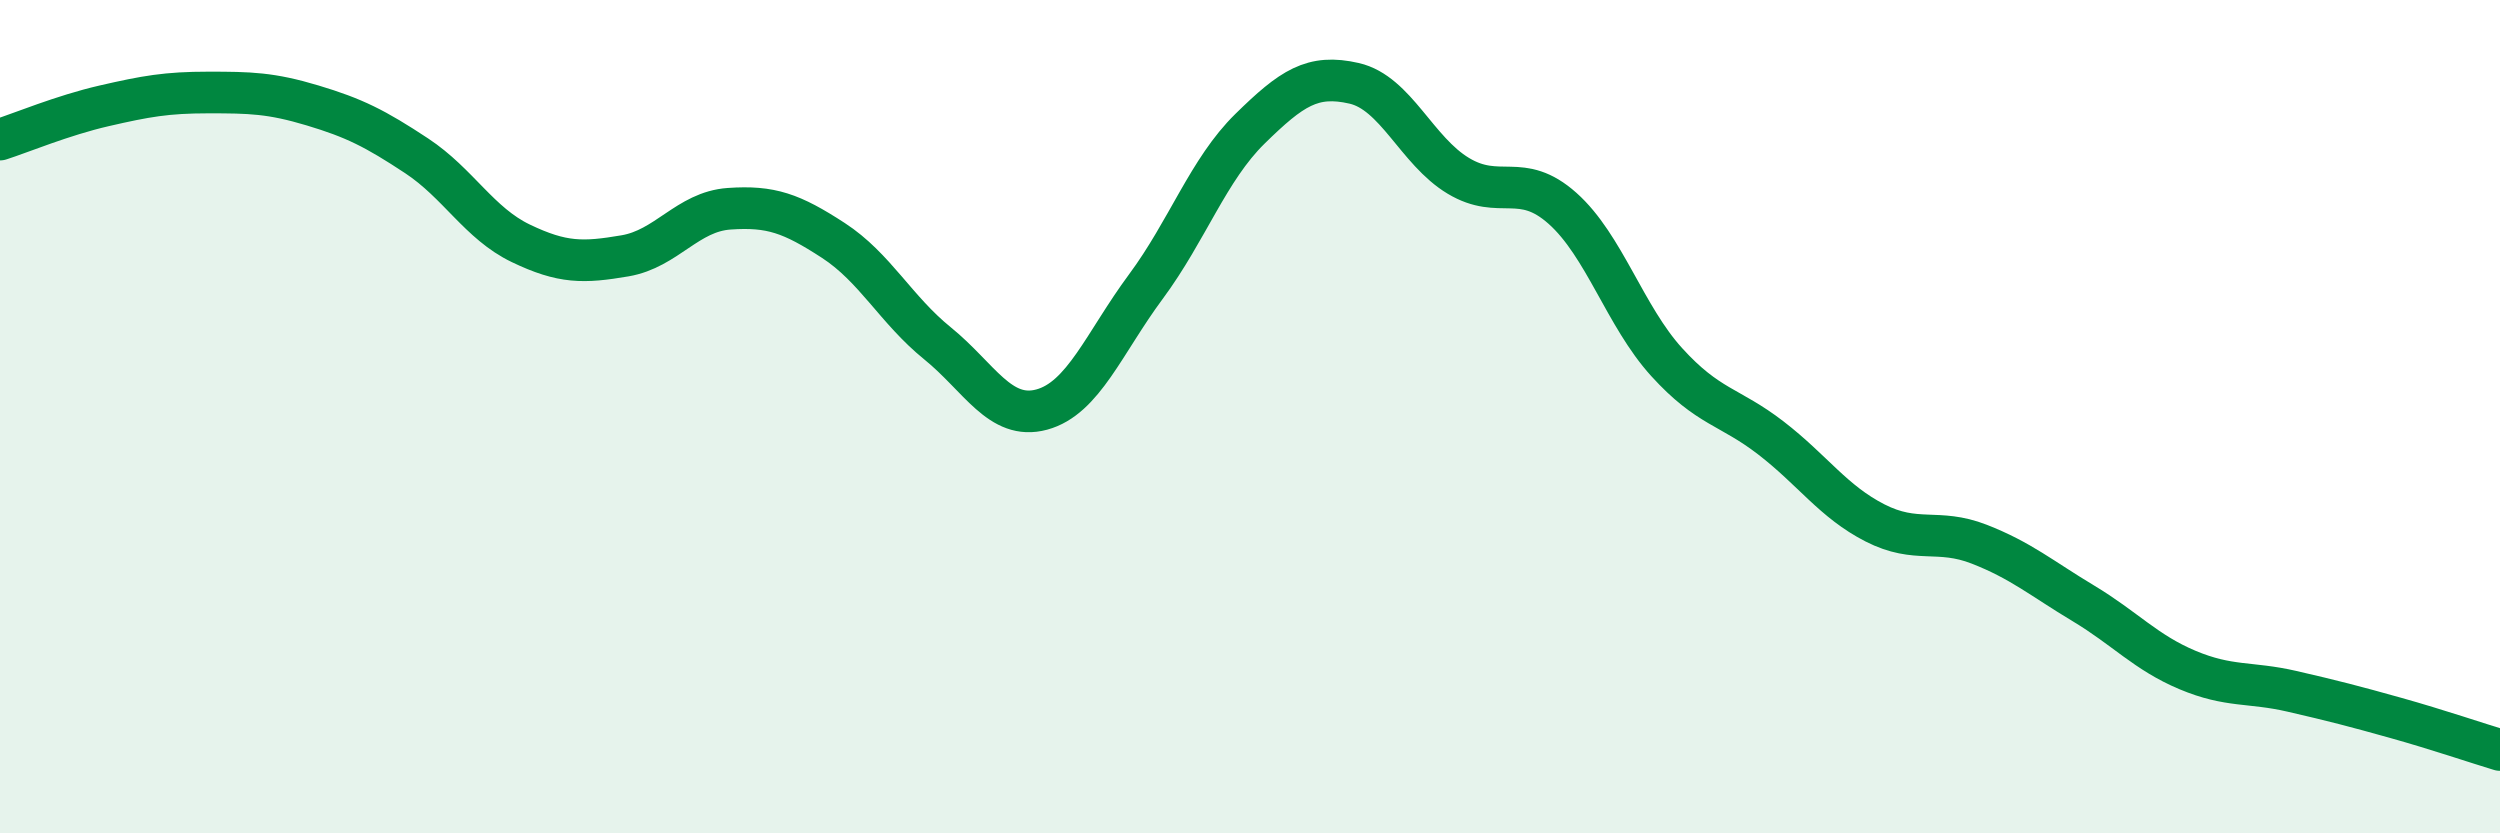 
    <svg width="60" height="20" viewBox="0 0 60 20" xmlns="http://www.w3.org/2000/svg">
      <path
        d="M 0,3.35 C 0.5,3.19 1.5,2.77 2.5,2.54 C 3.5,2.31 4,2.22 5,2.22 C 6,2.22 6.5,2.23 7.5,2.53 C 8.5,2.83 9,3.08 10,3.74 C 11,4.4 11.5,5.36 12.5,5.84 C 13.5,6.32 14,6.31 15,6.14 C 16,5.97 16.5,5.08 17.5,5.01 C 18.5,4.94 19,5.12 20,5.77 C 21,6.42 21.5,7.43 22.5,8.24 C 23.5,9.05 24,10.1 25,9.83 C 26,9.56 26.5,8.23 27.5,6.88 C 28.5,5.53 29,4.07 30,3.09 C 31,2.11 31.5,1.77 32.5,2 C 33.5,2.23 34,3.62 35,4.22 C 36,4.82 36.5,4.11 37.5,5 C 38.5,5.89 39,7.59 40,8.69 C 41,9.79 41.5,9.74 42.5,10.51 C 43.5,11.28 44,12.04 45,12.55 C 46,13.06 46.5,12.67 47.5,13.06 C 48.5,13.45 49,13.88 50,14.48 C 51,15.08 51.5,15.66 52.5,16.08 C 53.5,16.5 54,16.36 55,16.59 C 56,16.82 56.5,16.95 57.5,17.23 C 58.5,17.51 59.5,17.85 60,18L60 20L0 20Z"
        fill="#008740"
        opacity="0.1"
        stroke-linecap="round"
        stroke-linejoin="round"
      />
      <path
        d="M 0,3.35 C 0.5,3.19 1.5,2.77 2.5,2.54 C 3.5,2.31 4,2.22 5,2.22 C 6,2.22 6.5,2.23 7.5,2.53 C 8.5,2.83 9,3.08 10,3.74 C 11,4.4 11.5,5.36 12.5,5.84 C 13.5,6.32 14,6.31 15,6.14 C 16,5.97 16.5,5.08 17.5,5.01 C 18.5,4.94 19,5.12 20,5.77 C 21,6.42 21.5,7.43 22.5,8.24 C 23.5,9.05 24,10.1 25,9.83 C 26,9.56 26.5,8.23 27.5,6.88 C 28.5,5.53 29,4.07 30,3.09 C 31,2.11 31.5,1.77 32.5,2 C 33.5,2.23 34,3.62 35,4.22 C 36,4.82 36.5,4.11 37.5,5 C 38.5,5.89 39,7.59 40,8.69 C 41,9.79 41.5,9.74 42.5,10.51 C 43.5,11.28 44,12.04 45,12.55 C 46,13.06 46.5,12.67 47.5,13.06 C 48.5,13.45 49,13.88 50,14.48 C 51,15.08 51.5,15.66 52.5,16.08 C 53.5,16.5 54,16.36 55,16.59 C 56,16.82 56.5,16.95 57.5,17.23 C 58.5,17.51 59.5,17.85 60,18"
        stroke="#008740"
        stroke-width="1"
        fill="none"
        stroke-linecap="round"
        stroke-linejoin="round"
      />
    </svg>
  